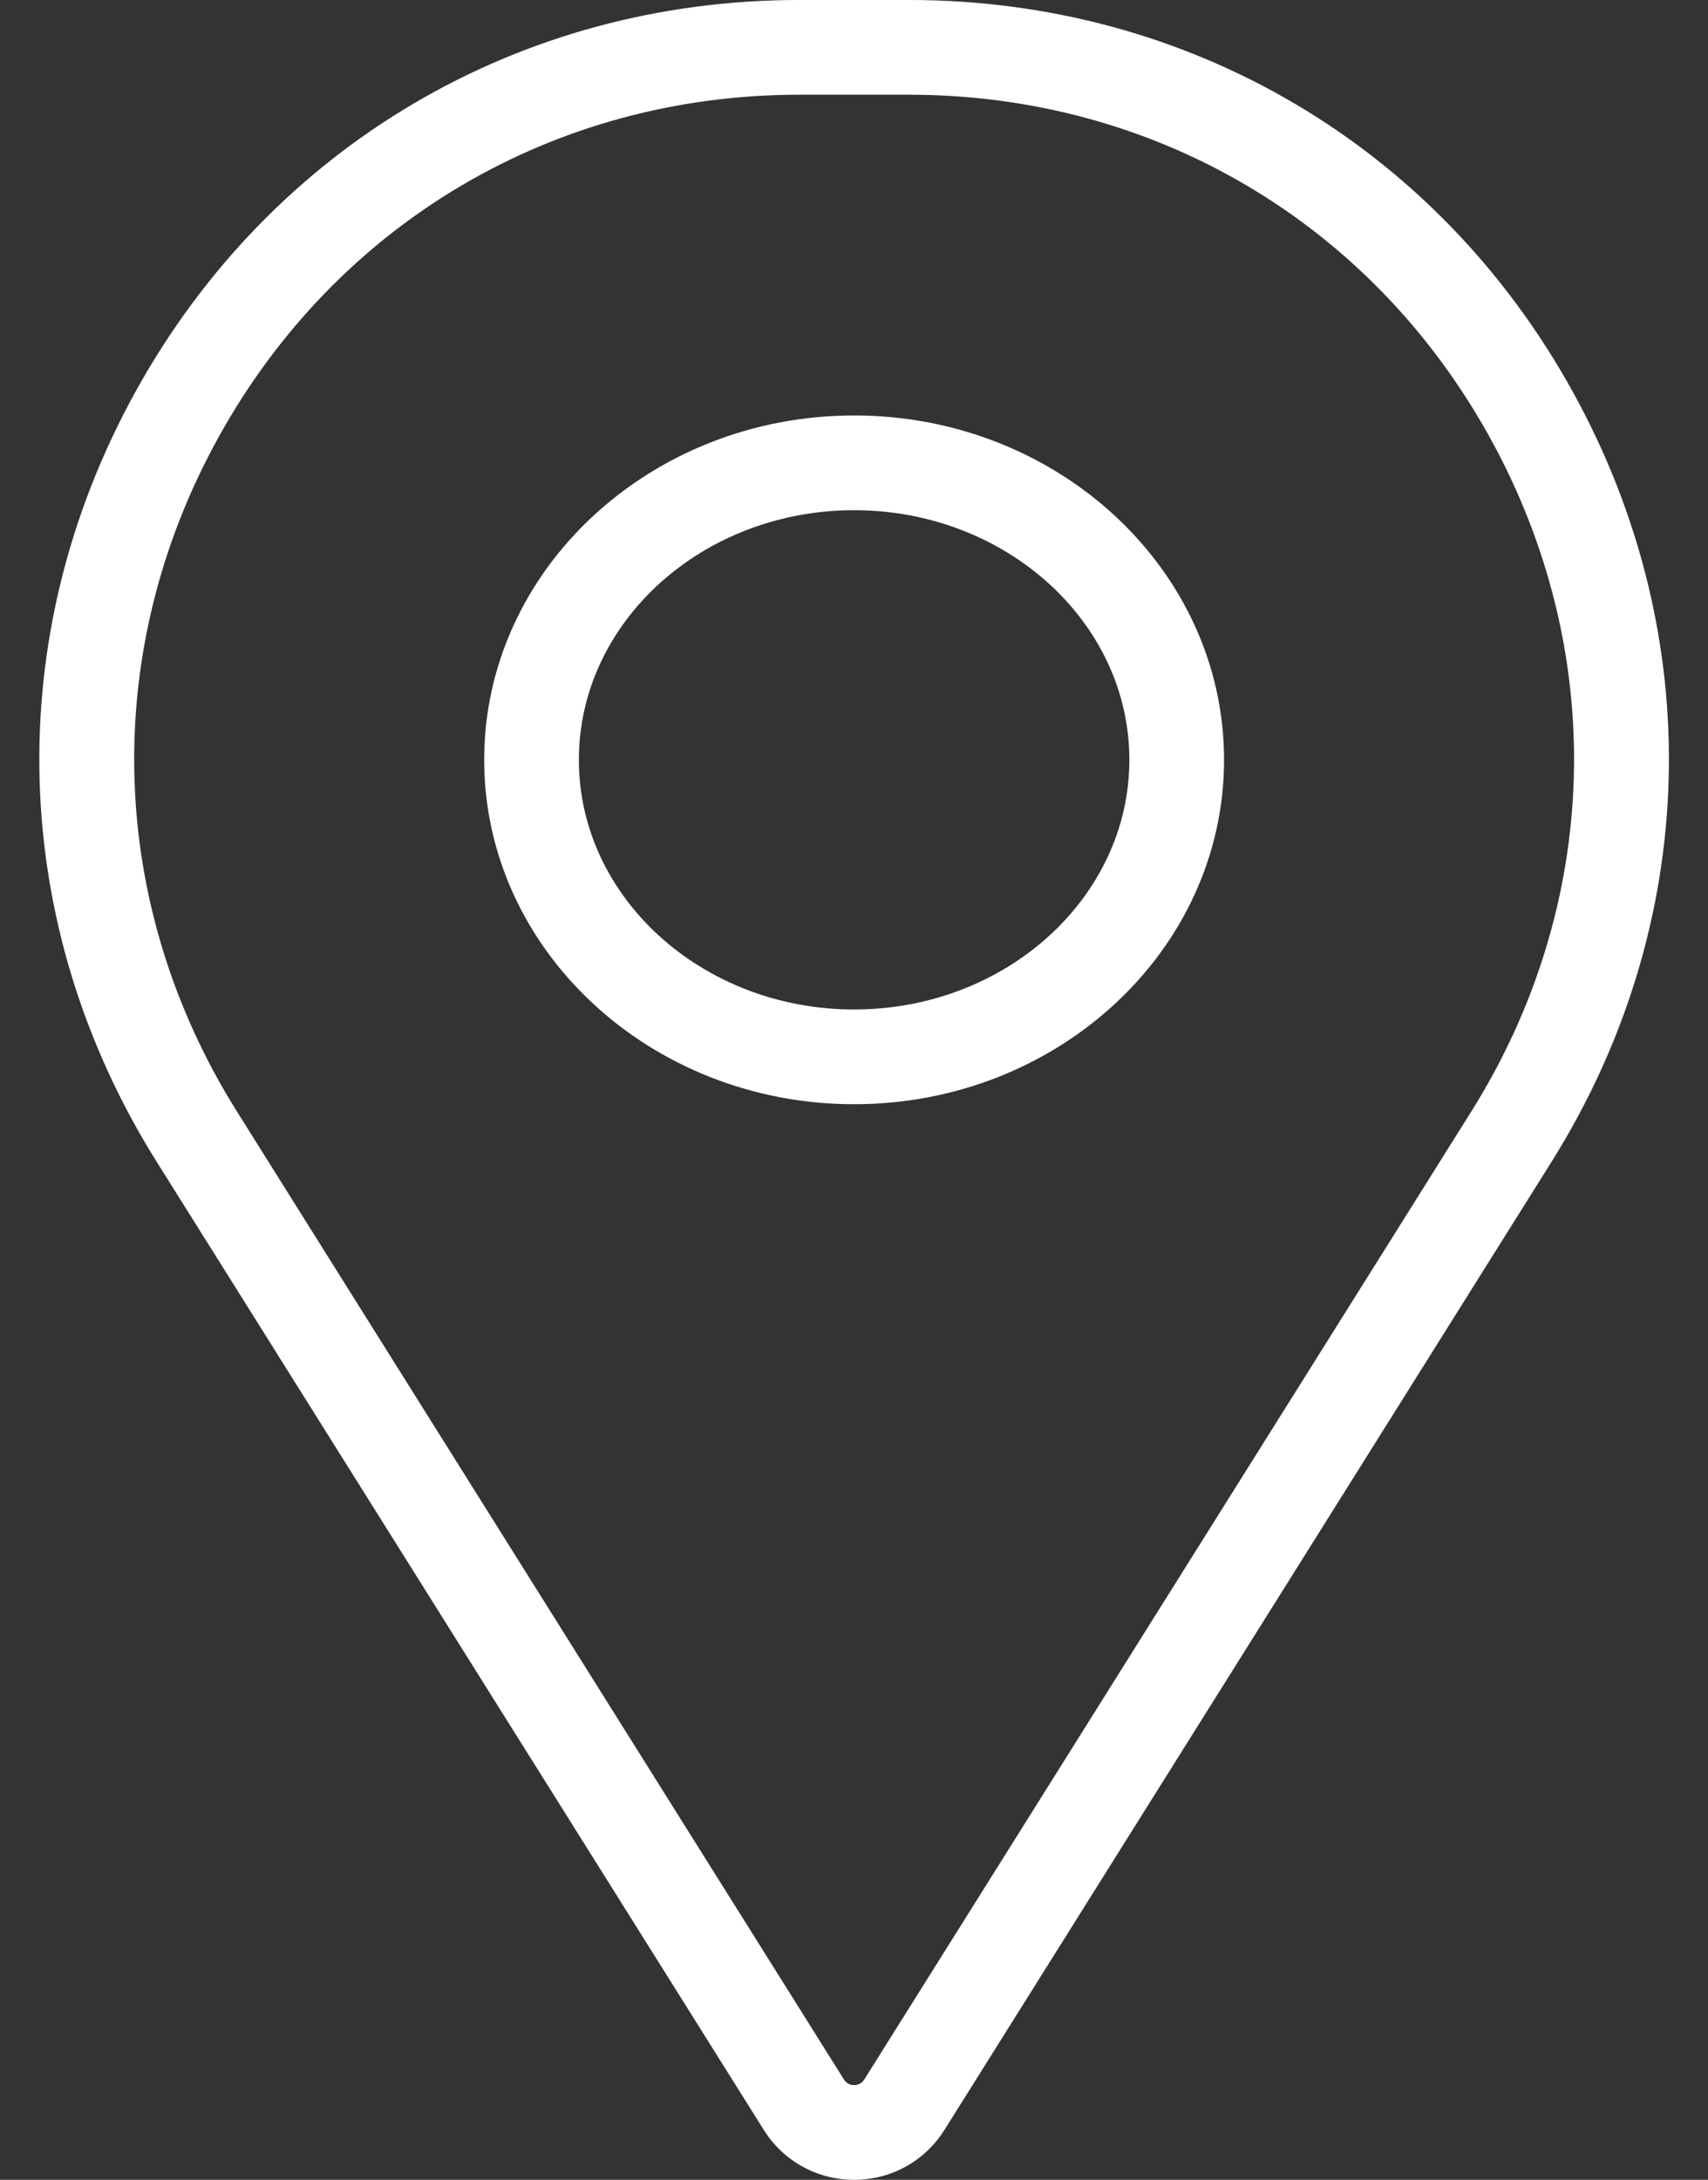 <?xml version="1.0" encoding="UTF-8" standalone="no"?><svg xmlns="http://www.w3.org/2000/svg" xmlns:xlink="http://www.w3.org/1999/xlink" fill="#ffffff" height="914.4" preserveAspectRatio="xMidYMid meet" version="1" viewBox="141.5 42.8 716.9 914.4" width="716.9" zoomAndPan="magnify"><rect x="141.5" y="42.8" width="716.9" height="914.4" fill="#333333" stroke="none"/><g id="change1_1"><path d="M 500 256.824 C 436.297 256.824 384.469 303.801 384.469 361.543 C 384.469 419.285 436.297 466.262 500 466.262 C 563.703 466.262 615.531 419.285 615.531 361.543 C 615.531 303.801 563.703 256.824 500 256.824 Z M 500 506.004 C 414.383 506.004 344.727 441.199 344.727 361.543 C 344.727 281.887 414.383 217.082 500 217.082 C 585.617 217.082 655.273 281.887 655.273 361.543 C 655.273 441.199 585.617 506.004 500 506.004 Z M 476.938 82.535 C 374.09 82.535 282.969 136.266 233.191 226.266 C 183.41 316.266 186.328 422.008 240.992 509.129 L 495.723 915.102 C 496.949 917.055 498.727 917.465 500 917.465 C 501.273 917.465 503.051 917.055 504.277 915.102 L 759.008 509.129 C 813.672 422.008 816.59 316.266 766.809 226.266 C 717.031 136.266 625.91 82.535 523.059 82.535 Z M 500 957.207 C 484.488 957.207 470.305 949.363 462.059 936.223 L 207.328 530.25 C 144.867 430.703 141.535 309.871 198.414 207.031 C 255.297 104.191 359.414 42.793 476.938 42.793 L 523.059 42.793 C 640.582 42.793 744.703 104.191 801.586 207.031 C 858.465 309.871 855.133 430.699 792.672 530.25 L 537.941 936.223 C 529.695 949.363 515.512 957.207 500 957.207"/></g></svg>